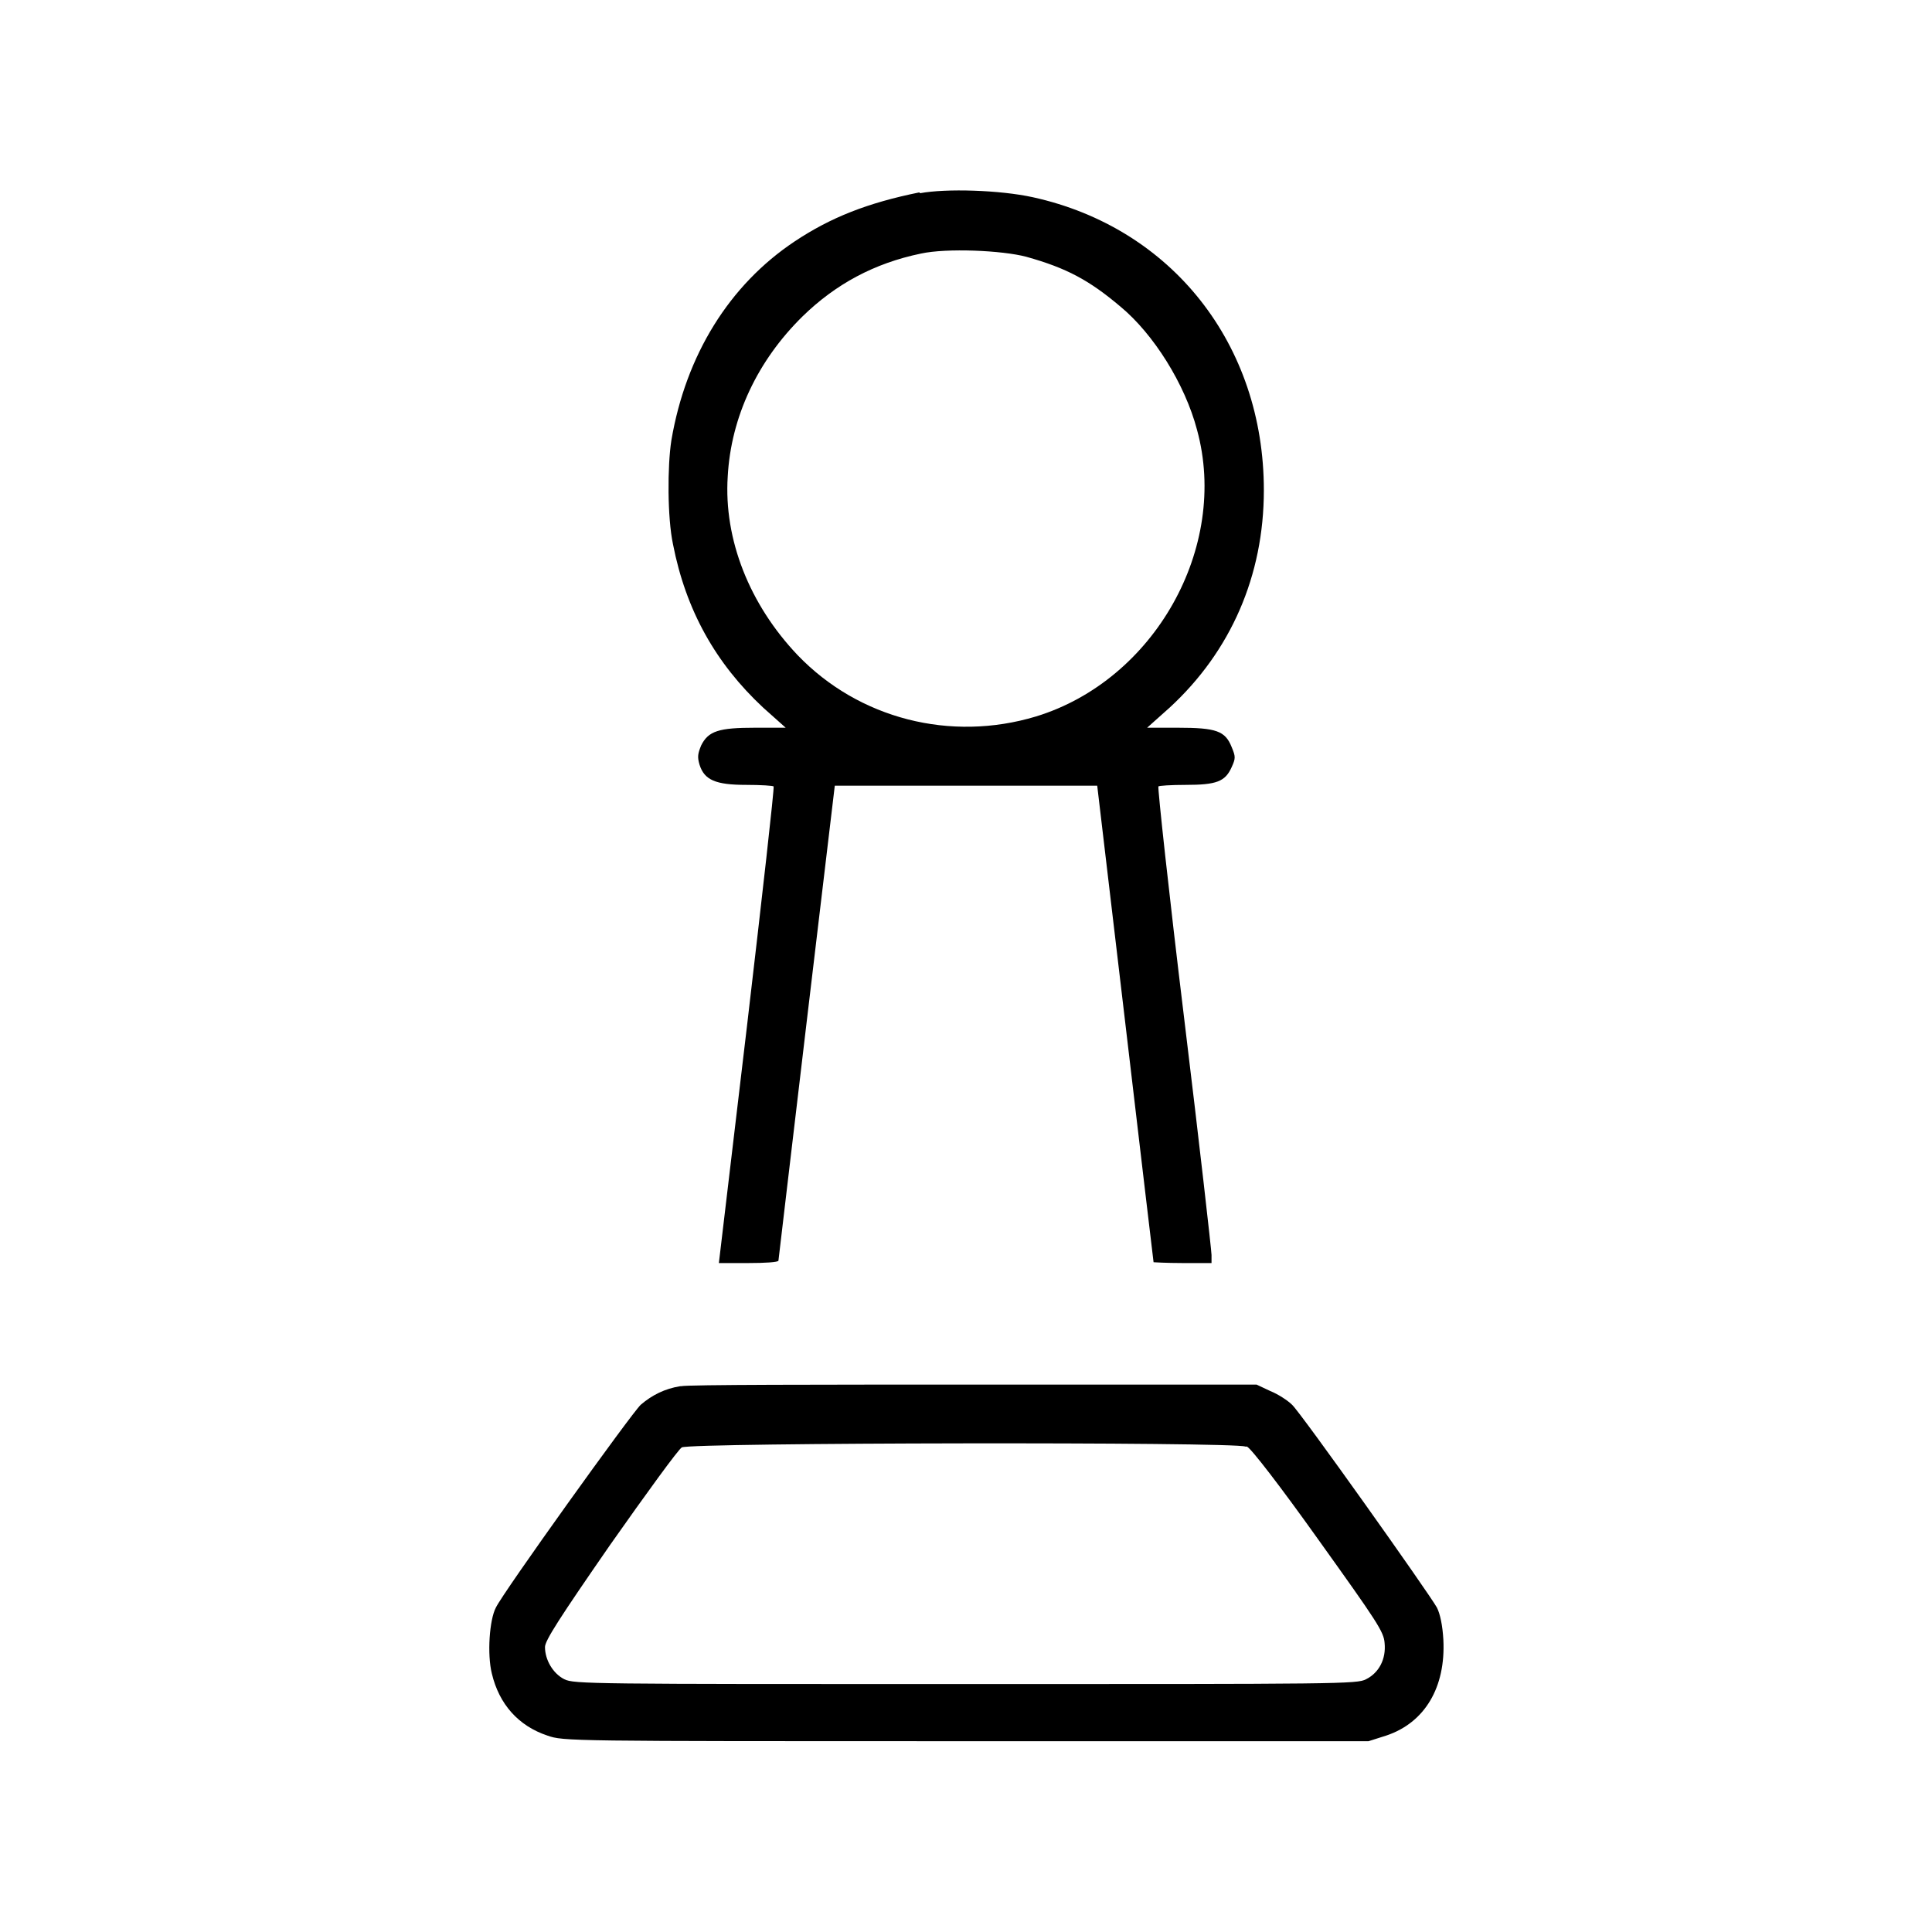 <?xml version="1.0" encoding="UTF-8"?>
<svg id="Layer_1" xmlns="http://www.w3.org/2000/svg" version="1.1" viewBox="0 0 24 24">
  <!-- Generator: Adobe Illustrator 29.5.1, SVG Export Plug-In . SVG Version: 2.1.0 Build 141)  -->
  <path d="M11.42,2.39c-.64.13-1.1.31-1.55.61-.81.54-1.35,1.41-1.53,2.47-.05.32-.05.96.02,1.29.16.82.53,1.48,1.12,2.03l.28.25h-.38c-.45,0-.58.04-.67.22-.04.1-.05.14-.02.24.06.19.2.25.58.25.18,0,.34.01.34.02.01.02-.14,1.35-.33,2.97l-.35,2.95h.37c.2,0,.37-.01.37-.03,0-.01.16-1.35.35-2.96l.35-2.94h3.26l.35,2.96c.19,1.62.35,2.96.35,2.96,0,0,.16.01.36.01h.36v-.1c0-.05-.15-1.38-.34-2.94s-.33-2.86-.32-2.88c0-.01.16-.02.34-.02.38,0,.49-.04.57-.22.05-.11.05-.13,0-.25-.08-.2-.19-.24-.67-.24h-.38l.28-.25c.76-.7,1.17-1.64,1.17-2.7,0-1.81-1.14-3.26-2.87-3.64-.41-.09-1.08-.11-1.4-.05ZM12.75,3.19c.5.14.78.29,1.17.62.41.34.8.96.95,1.53.4,1.46-.53,3.11-2,3.56-1.06.32-2.2.03-2.96-.76-.6-.63-.92-1.44-.87-2.22.04-.74.37-1.44.93-1.99.41-.4.89-.66,1.47-.78.32-.07,1.01-.04,1.31.04Z"/>
  <path d="M8.45,17.22c-.19.03-.35.11-.49.23-.11.1-1.71,2.33-1.8,2.52-.08.15-.11.58-.05.82.09.38.33.65.69.77.2.07.25.07,5.2.07h5l.22-.07c.48-.16.74-.6.71-1.19-.01-.18-.04-.32-.08-.4-.1-.18-1.69-2.42-1.8-2.52-.05-.05-.17-.13-.27-.17l-.17-.08h-3.5c-1.92,0-3.57,0-3.65.02ZM15.49,17.97c.05.02.42.5.89,1.16.73,1.02.81,1.14.82,1.28.02.2-.07.37-.23.45-.11.06-.33.06-4.98.06s-4.86,0-4.98-.06c-.14-.07-.24-.24-.24-.4,0-.08.18-.36.81-1.27.45-.64.85-1.19.89-1.21.11-.06,6.88-.07,7-.01Z"/>
</svg>
